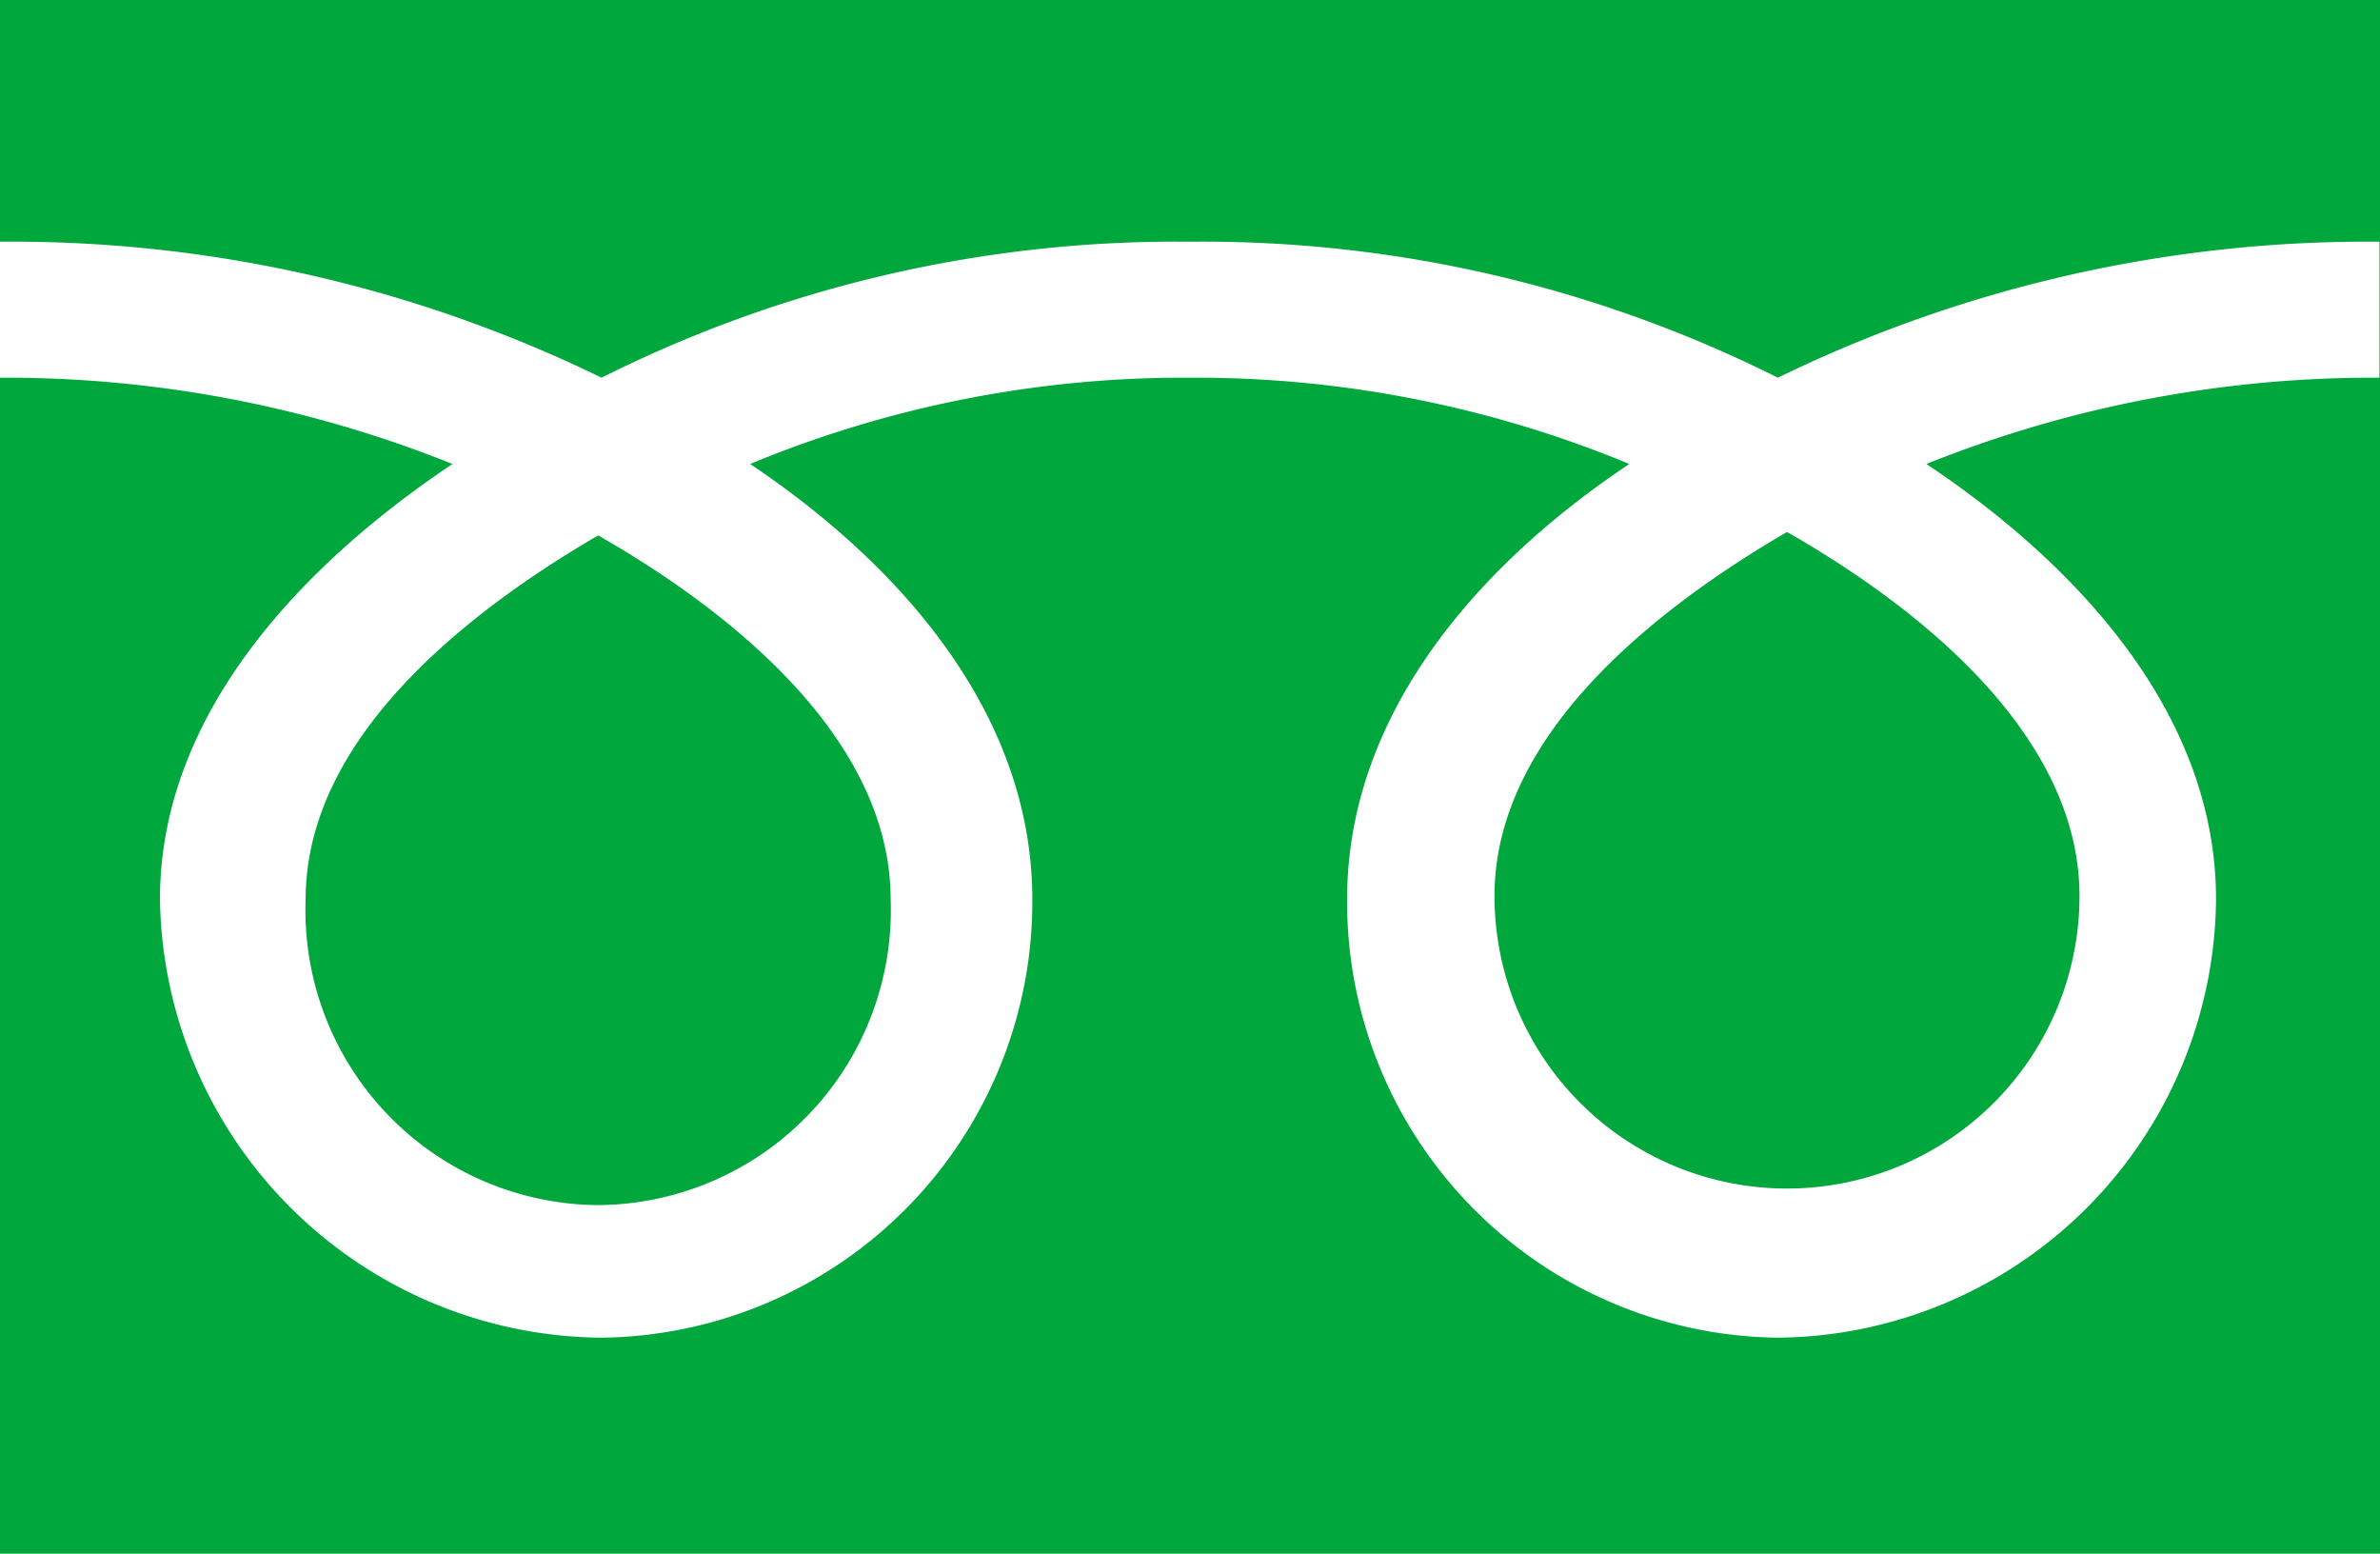 <svg xmlns="http://www.w3.org/2000/svg" viewBox="0 0 41.66 27.19"><defs><style>.cls-1{fill:#00a73c;}.cls-2{fill:#fff;}</style></defs><g id="レイヤー_2" data-name="レイヤー 2"><g id="レイヤー_1-2" data-name="レイヤー 1"><rect class="cls-1" width="41.66" height="27.19"/><path class="cls-2" d="M10.47,21.09a5.16,5.16,0,0,1-5.12-5.35c0-2.8,2.77-5,5.12-6.37,2.35,1.34,5.12,3.57,5.12,6.37a5.16,5.16,0,0,1-5.12,5.35m15.69-5.41c0-2.8,2.77-5,5.12-6.37,2.35,1.34,5.12,3.57,5.12,6.37a5.12,5.12,0,1,1-10.24,0M41.65,4.23A23.54,23.54,0,0,0,31.12,6.61a22.47,22.47,0,0,0-10.3-2.38A22.42,22.42,0,0,0,10.53,6.61,23.54,23.54,0,0,0,0,4.23V6.61A21,21,0,0,1,7.92,8.12C5.35,9.84,2.8,12.45,2.8,15.74a7.79,7.79,0,0,0,7.73,7.67,7.63,7.63,0,0,0,7.54-7.67c0-3.29-2.37-5.9-4.94-7.62a19.81,19.81,0,0,1,7.69-1.51,19.82,19.82,0,0,1,7.7,1.51c-2.58,1.72-4.94,4.33-4.94,7.62a7.63,7.63,0,0,0,7.54,7.67,7.74,7.74,0,0,0,7.67-7.67c0-3.29-2.49-5.9-5.07-7.62a21,21,0,0,1,7.93-1.51Z"/></g></g></svg>